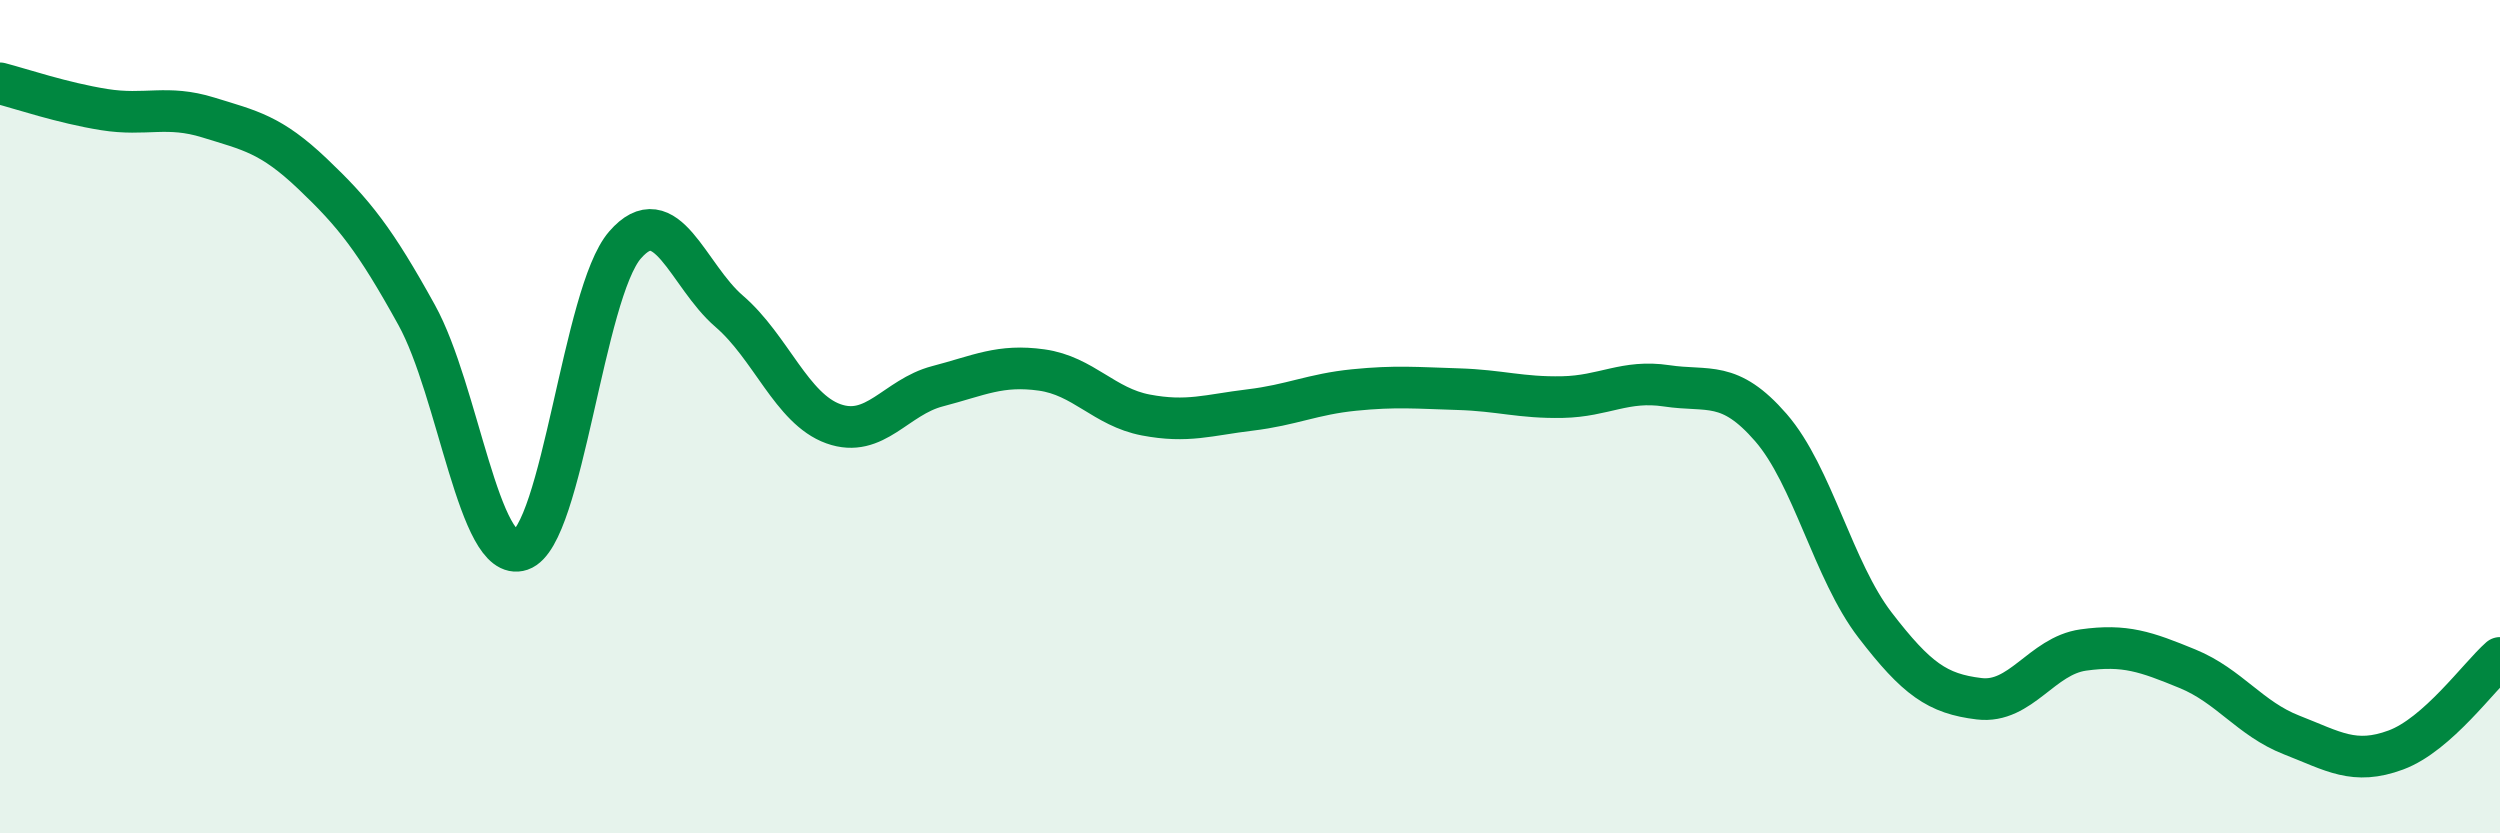 
    <svg width="60" height="20" viewBox="0 0 60 20" xmlns="http://www.w3.org/2000/svg">
      <path
        d="M 0,2 C 0.5,2.13 1.5,2.47 2.5,2.63 C 3.5,2.79 4,2.51 5,2.82 C 6,3.13 6.5,3.22 7.5,4.17 C 8.5,5.12 9,5.75 10,7.56 C 11,9.37 11.5,13.54 12.5,13.2 C 13.5,12.86 14,7.03 15,5.88 C 16,4.73 16.5,6.61 17.5,7.47 C 18.5,8.33 19,9.81 20,10.17 C 21,10.53 21.5,9.53 22.5,9.27 C 23.5,9.01 24,8.74 25,8.88 C 26,9.02 26.5,9.77 27.5,9.96 C 28.5,10.15 29,9.96 30,9.84 C 31,9.72 31.5,9.46 32.5,9.36 C 33.5,9.26 34,9.31 35,9.34 C 36,9.37 36.5,9.55 37.5,9.53 C 38.5,9.51 39,9.11 40,9.26 C 41,9.41 41.5,9.11 42.5,10.26 C 43.5,11.41 44,13.7 45,15 C 46,16.3 46.5,16.65 47.5,16.77 C 48.5,16.89 49,15.74 50,15.6 C 51,15.46 51.5,15.64 52.5,16.05 C 53.5,16.46 54,17.25 55,17.64 C 56,18.03 56.5,18.37 57.5,18 C 58.5,17.63 59.5,16.23 60,15.79L60 20L0 20Z"
        fill="#008740"
        opacity="0.1"
        stroke-linecap="round"
        stroke-linejoin="round"
      />
      <path
        d="M 0,2 C 0.5,2.13 1.5,2.47 2.5,2.63 C 3.5,2.79 4,2.51 5,2.82 C 6,3.13 6.5,3.22 7.5,4.17 C 8.5,5.12 9,5.75 10,7.56 C 11,9.37 11.5,13.54 12.5,13.2 C 13.5,12.86 14,7.03 15,5.88 C 16,4.73 16.5,6.61 17.5,7.47 C 18.5,8.33 19,9.81 20,10.17 C 21,10.53 21.5,9.53 22.5,9.27 C 23.5,9.01 24,8.74 25,8.88 C 26,9.02 26.5,9.77 27.5,9.96 C 28.5,10.15 29,9.96 30,9.84 C 31,9.72 31.5,9.46 32.5,9.36 C 33.5,9.26 34,9.31 35,9.34 C 36,9.37 36.5,9.55 37.5,9.53 C 38.5,9.51 39,9.11 40,9.26 C 41,9.41 41.5,9.11 42.5,10.26 C 43.5,11.41 44,13.7 45,15 C 46,16.3 46.5,16.65 47.5,16.77 C 48.5,16.89 49,15.74 50,15.6 C 51,15.46 51.5,15.64 52.5,16.05 C 53.5,16.46 54,17.25 55,17.64 C 56,18.03 56.5,18.37 57.5,18 C 58.5,17.63 59.5,16.23 60,15.79"
        stroke="#008740"
        stroke-width="1"
        fill="none"
        stroke-linecap="round"
        stroke-linejoin="round"
      />
    </svg>
  